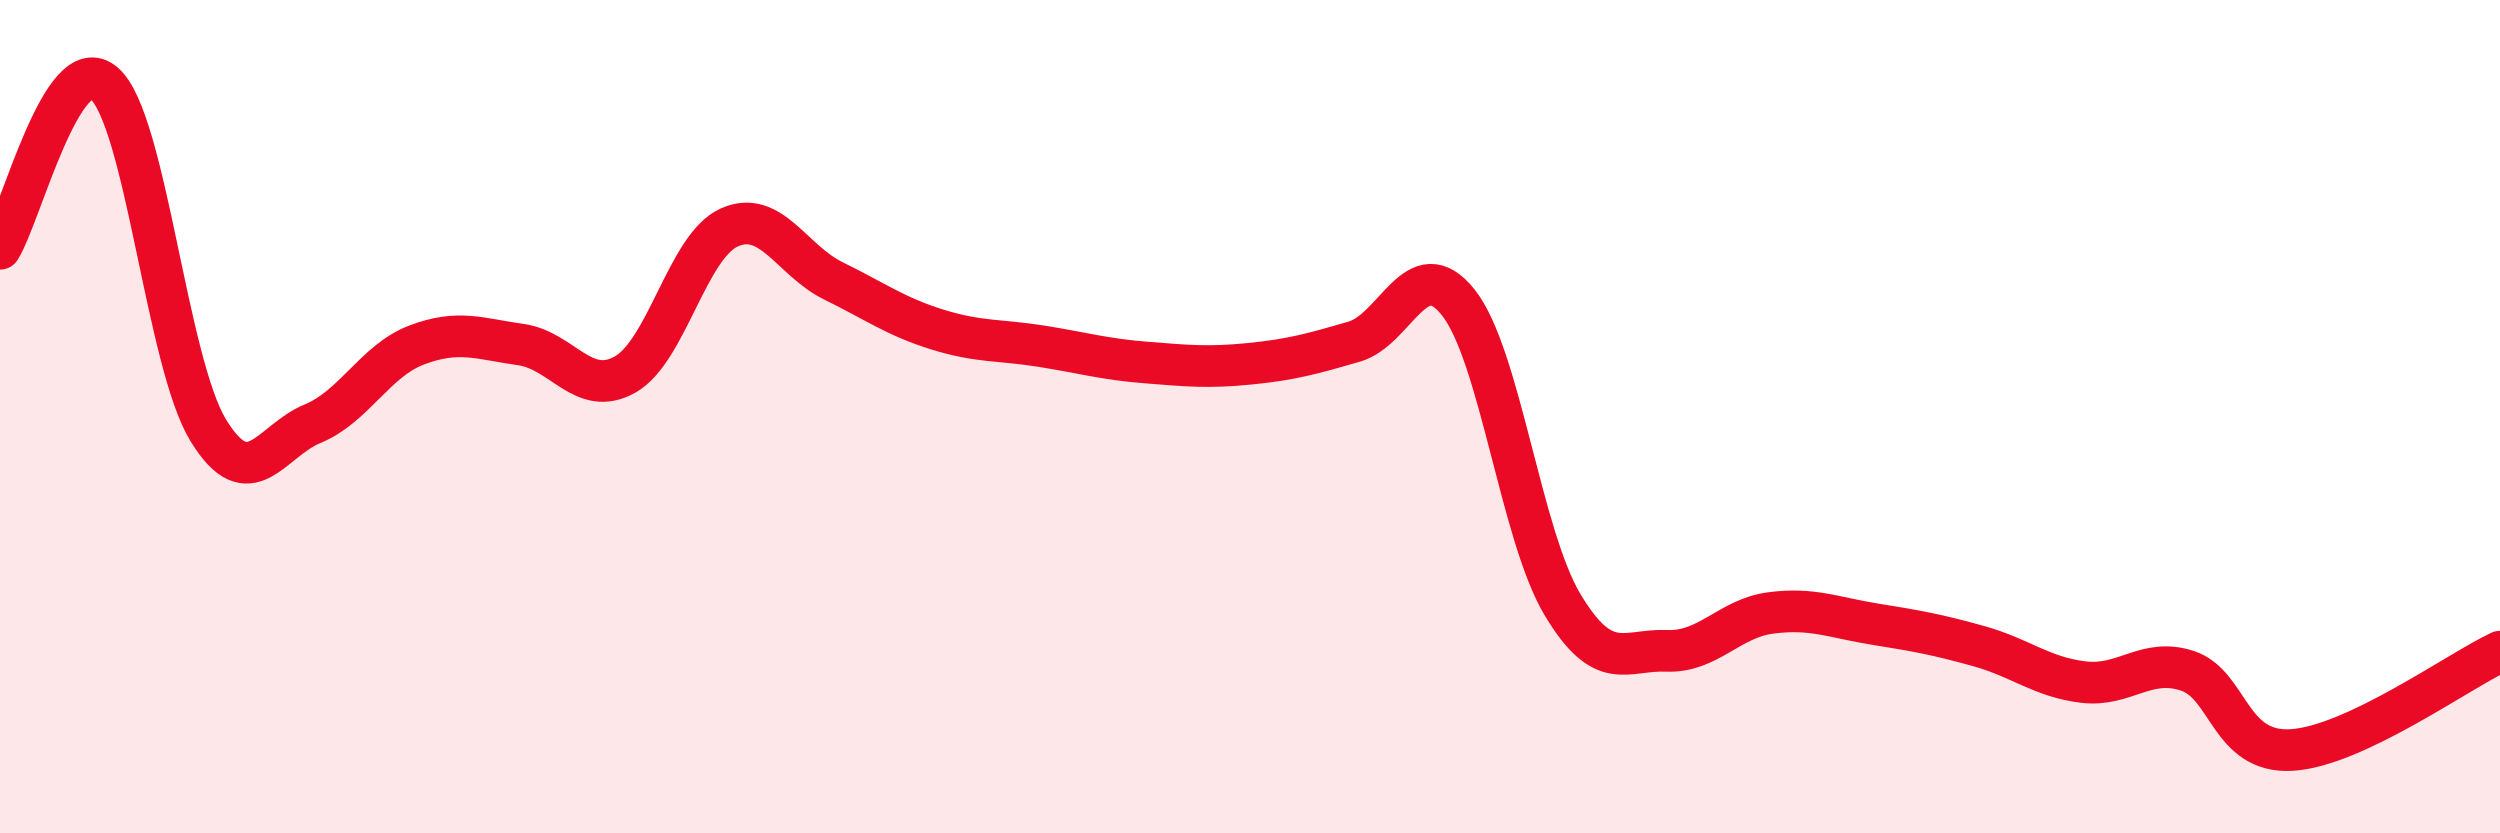 
    <svg width="60" height="20" viewBox="0 0 60 20" xmlns="http://www.w3.org/2000/svg">
      <path
        d="M 0,5.97 C 0.5,5.18 1.5,1.13 2.5,2 C 3.5,2.87 4,8.7 5,10.33 C 6,11.96 6.5,10.58 7.5,10.17 C 8.5,9.76 9,8.66 10,8.28 C 11,7.9 11.5,8.13 12.5,8.27 C 13.5,8.41 14,9.55 15,8.99 C 16,8.43 16.5,5.91 17.5,5.46 C 18.5,5.01 19,6.25 20,6.74 C 21,7.23 21.5,7.6 22.5,7.91 C 23.5,8.22 24,8.15 25,8.31 C 26,8.47 26.5,8.62 27.5,8.7 C 28.5,8.78 29,8.83 30,8.73 C 31,8.63 31.5,8.49 32.5,8.2 C 33.5,7.91 34,6 35,7.26 C 36,8.52 36.5,12.84 37.5,14.51 C 38.5,16.18 39,15.58 40,15.62 C 41,15.66 41.5,14.84 42.5,14.71 C 43.5,14.58 44,14.82 45,14.98 C 46,15.14 46.5,15.23 47.5,15.51 C 48.5,15.79 49,16.25 50,16.37 C 51,16.49 51.5,15.77 52.5,16.1 C 53.5,16.43 53.5,18.09 55,18 C 56.5,17.91 59,16.11 60,15.64L60 20L0 20Z"
        fill="#EB0A25"
        opacity="0.1"
        stroke-linecap="round"
        stroke-linejoin="round"
      />
      <path
        d="M 0,5.97 C 0.5,5.18 1.5,1.13 2.5,2 C 3.5,2.87 4,8.7 5,10.33 C 6,11.96 6.5,10.58 7.5,10.17 C 8.5,9.76 9,8.66 10,8.28 C 11,7.9 11.5,8.13 12.5,8.27 C 13.5,8.41 14,9.55 15,8.99 C 16,8.43 16.5,5.91 17.5,5.46 C 18.5,5.01 19,6.25 20,6.74 C 21,7.23 21.5,7.6 22.5,7.91 C 23.5,8.22 24,8.15 25,8.31 C 26,8.47 26.5,8.62 27.5,8.7 C 28.5,8.78 29,8.83 30,8.73 C 31,8.63 31.5,8.49 32.5,8.2 C 33.5,7.91 34,6 35,7.26 C 36,8.52 36.5,12.84 37.5,14.51 C 38.5,16.18 39,15.58 40,15.62 C 41,15.66 41.5,14.84 42.5,14.71 C 43.5,14.58 44,14.82 45,14.98 C 46,15.14 46.5,15.23 47.5,15.51 C 48.5,15.79 49,16.25 50,16.37 C 51,16.49 51.5,15.77 52.5,16.1 C 53.5,16.43 53.5,18.09 55,18 C 56.5,17.91 59,16.11 60,15.64"
        stroke="#EB0A25"
        stroke-width="1"
        fill="none"
        stroke-linecap="round"
        stroke-linejoin="round"
      />
    </svg>
  